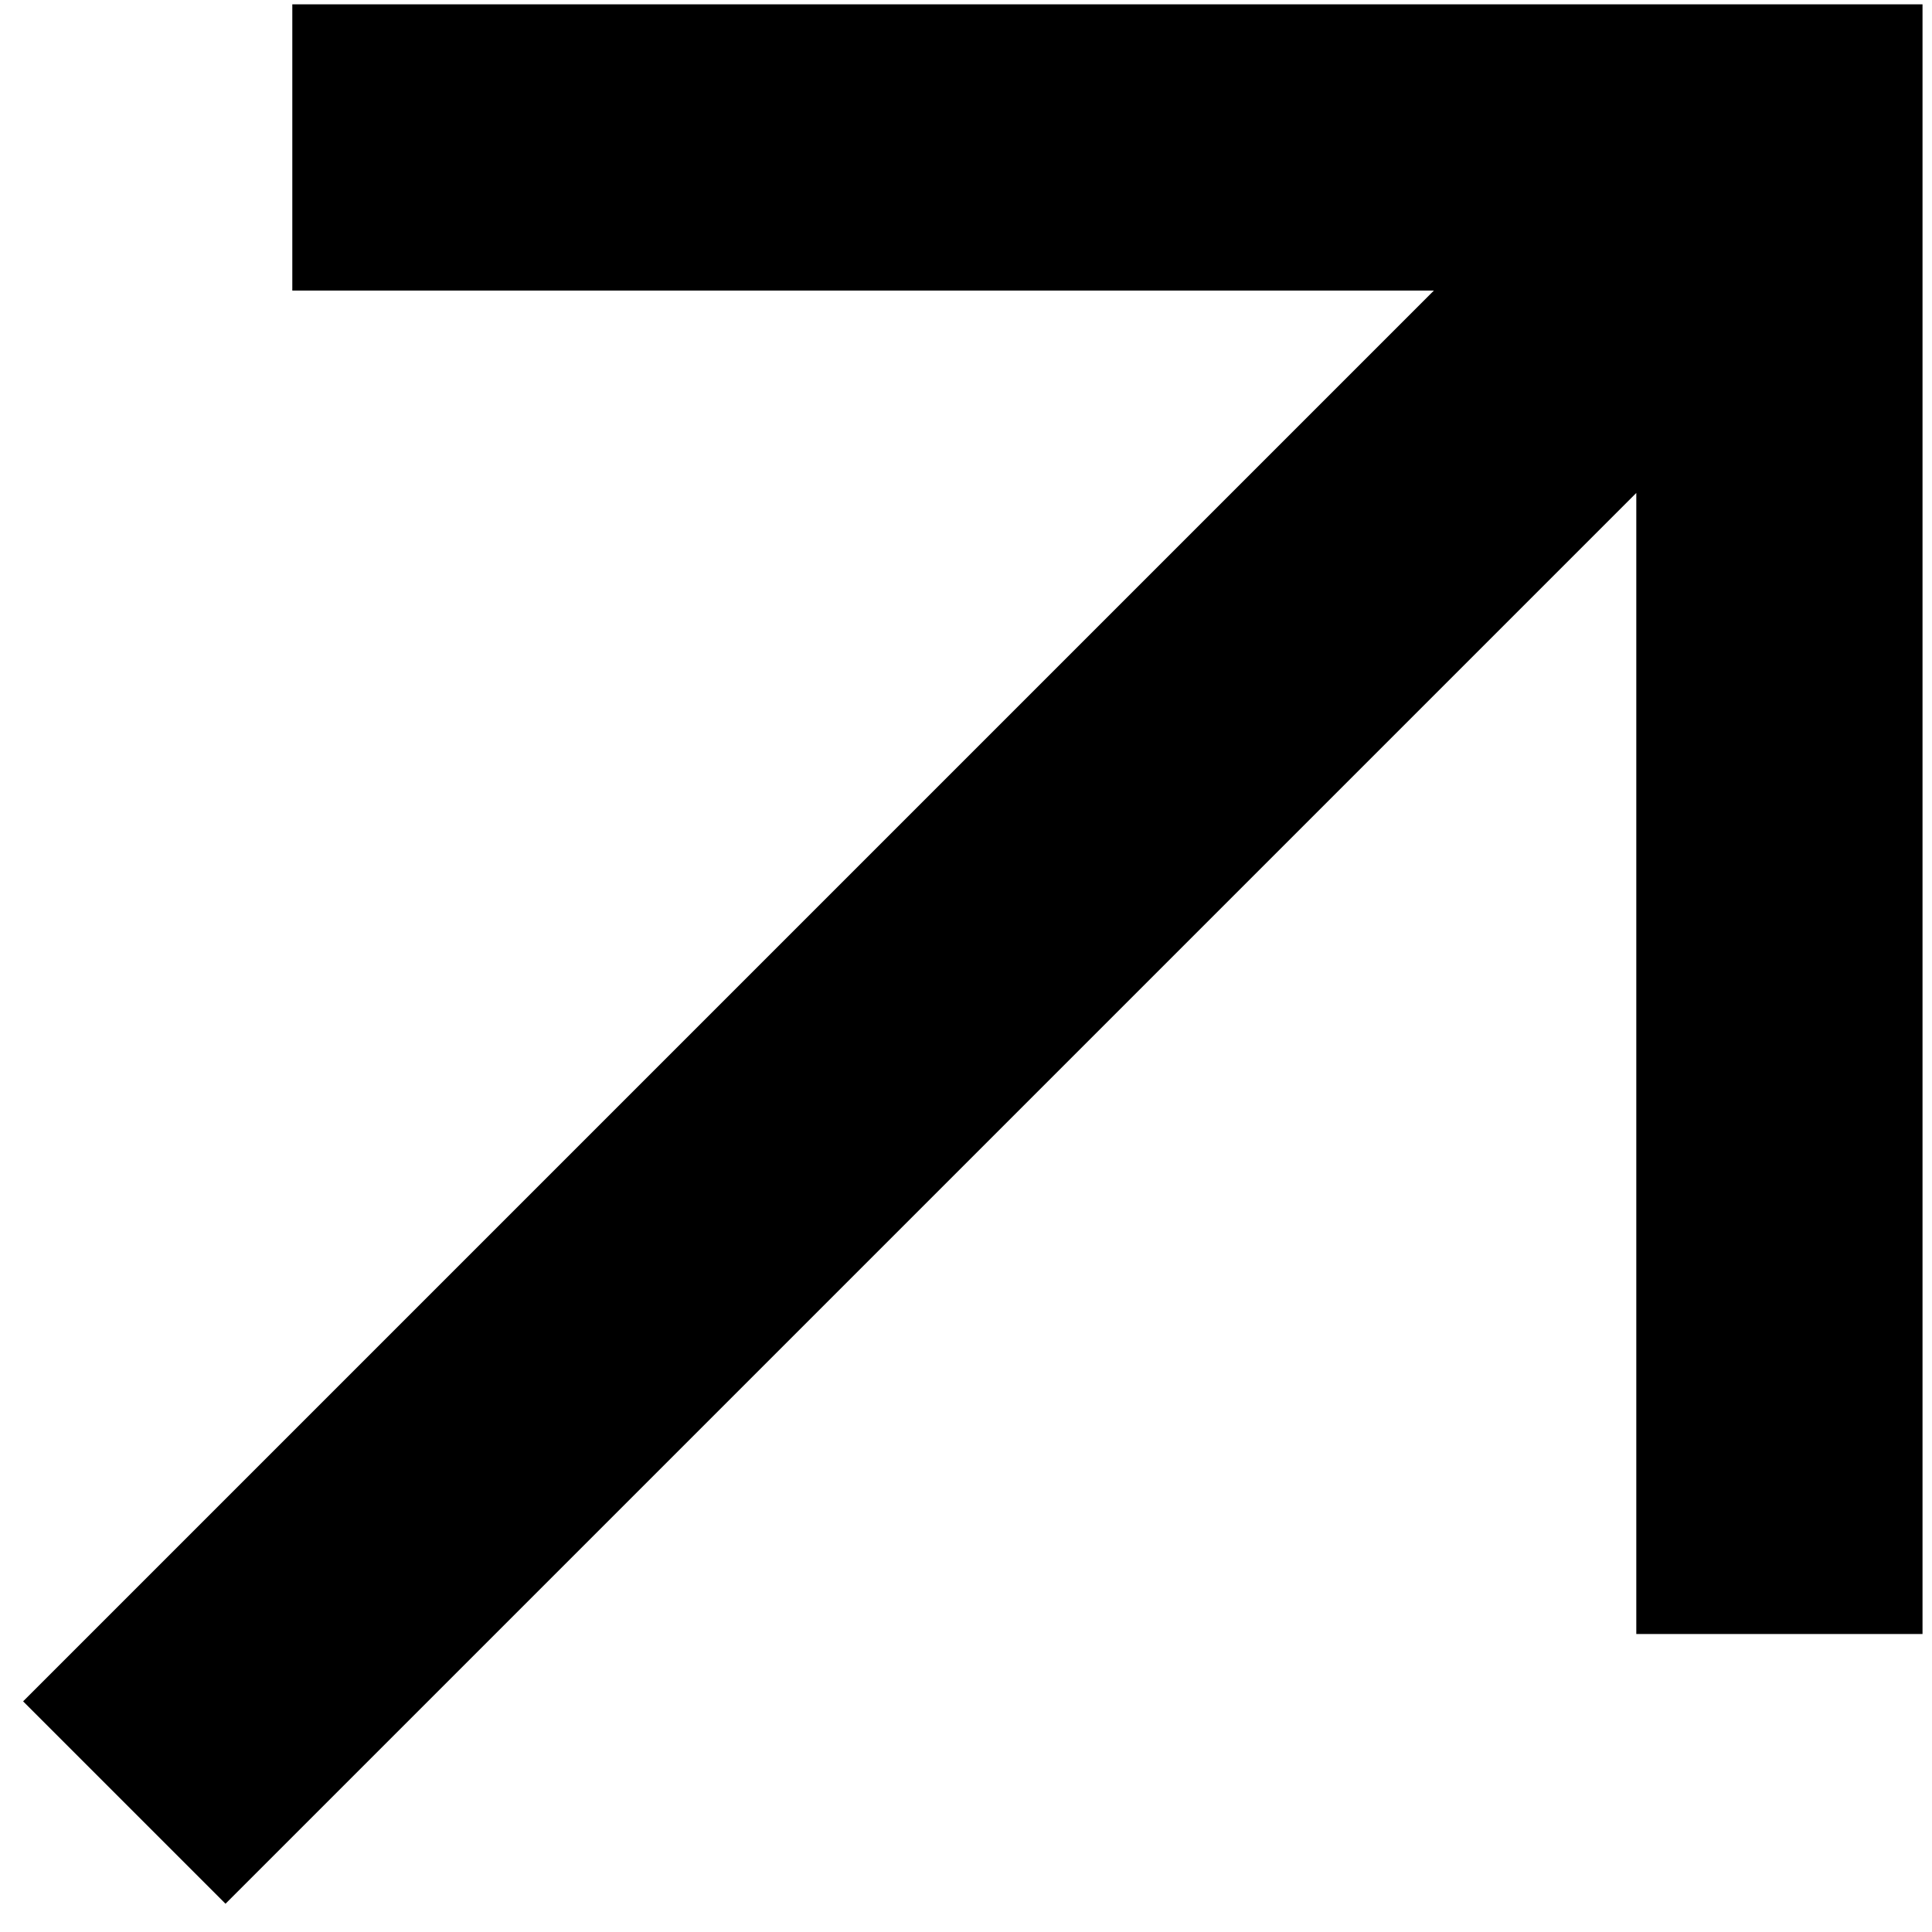 <svg xmlns="http://www.w3.org/2000/svg" fill-rule="evenodd" stroke-linejoin="round" stroke-miterlimit="2" clip-rule="evenodd" viewBox="0 0 54 54"><path d="M45.735 13.778 6.303 53.21.646 47.553 40.078 8.121H8.17v-8h45.565v45.55h-8V13.778z"/></svg>